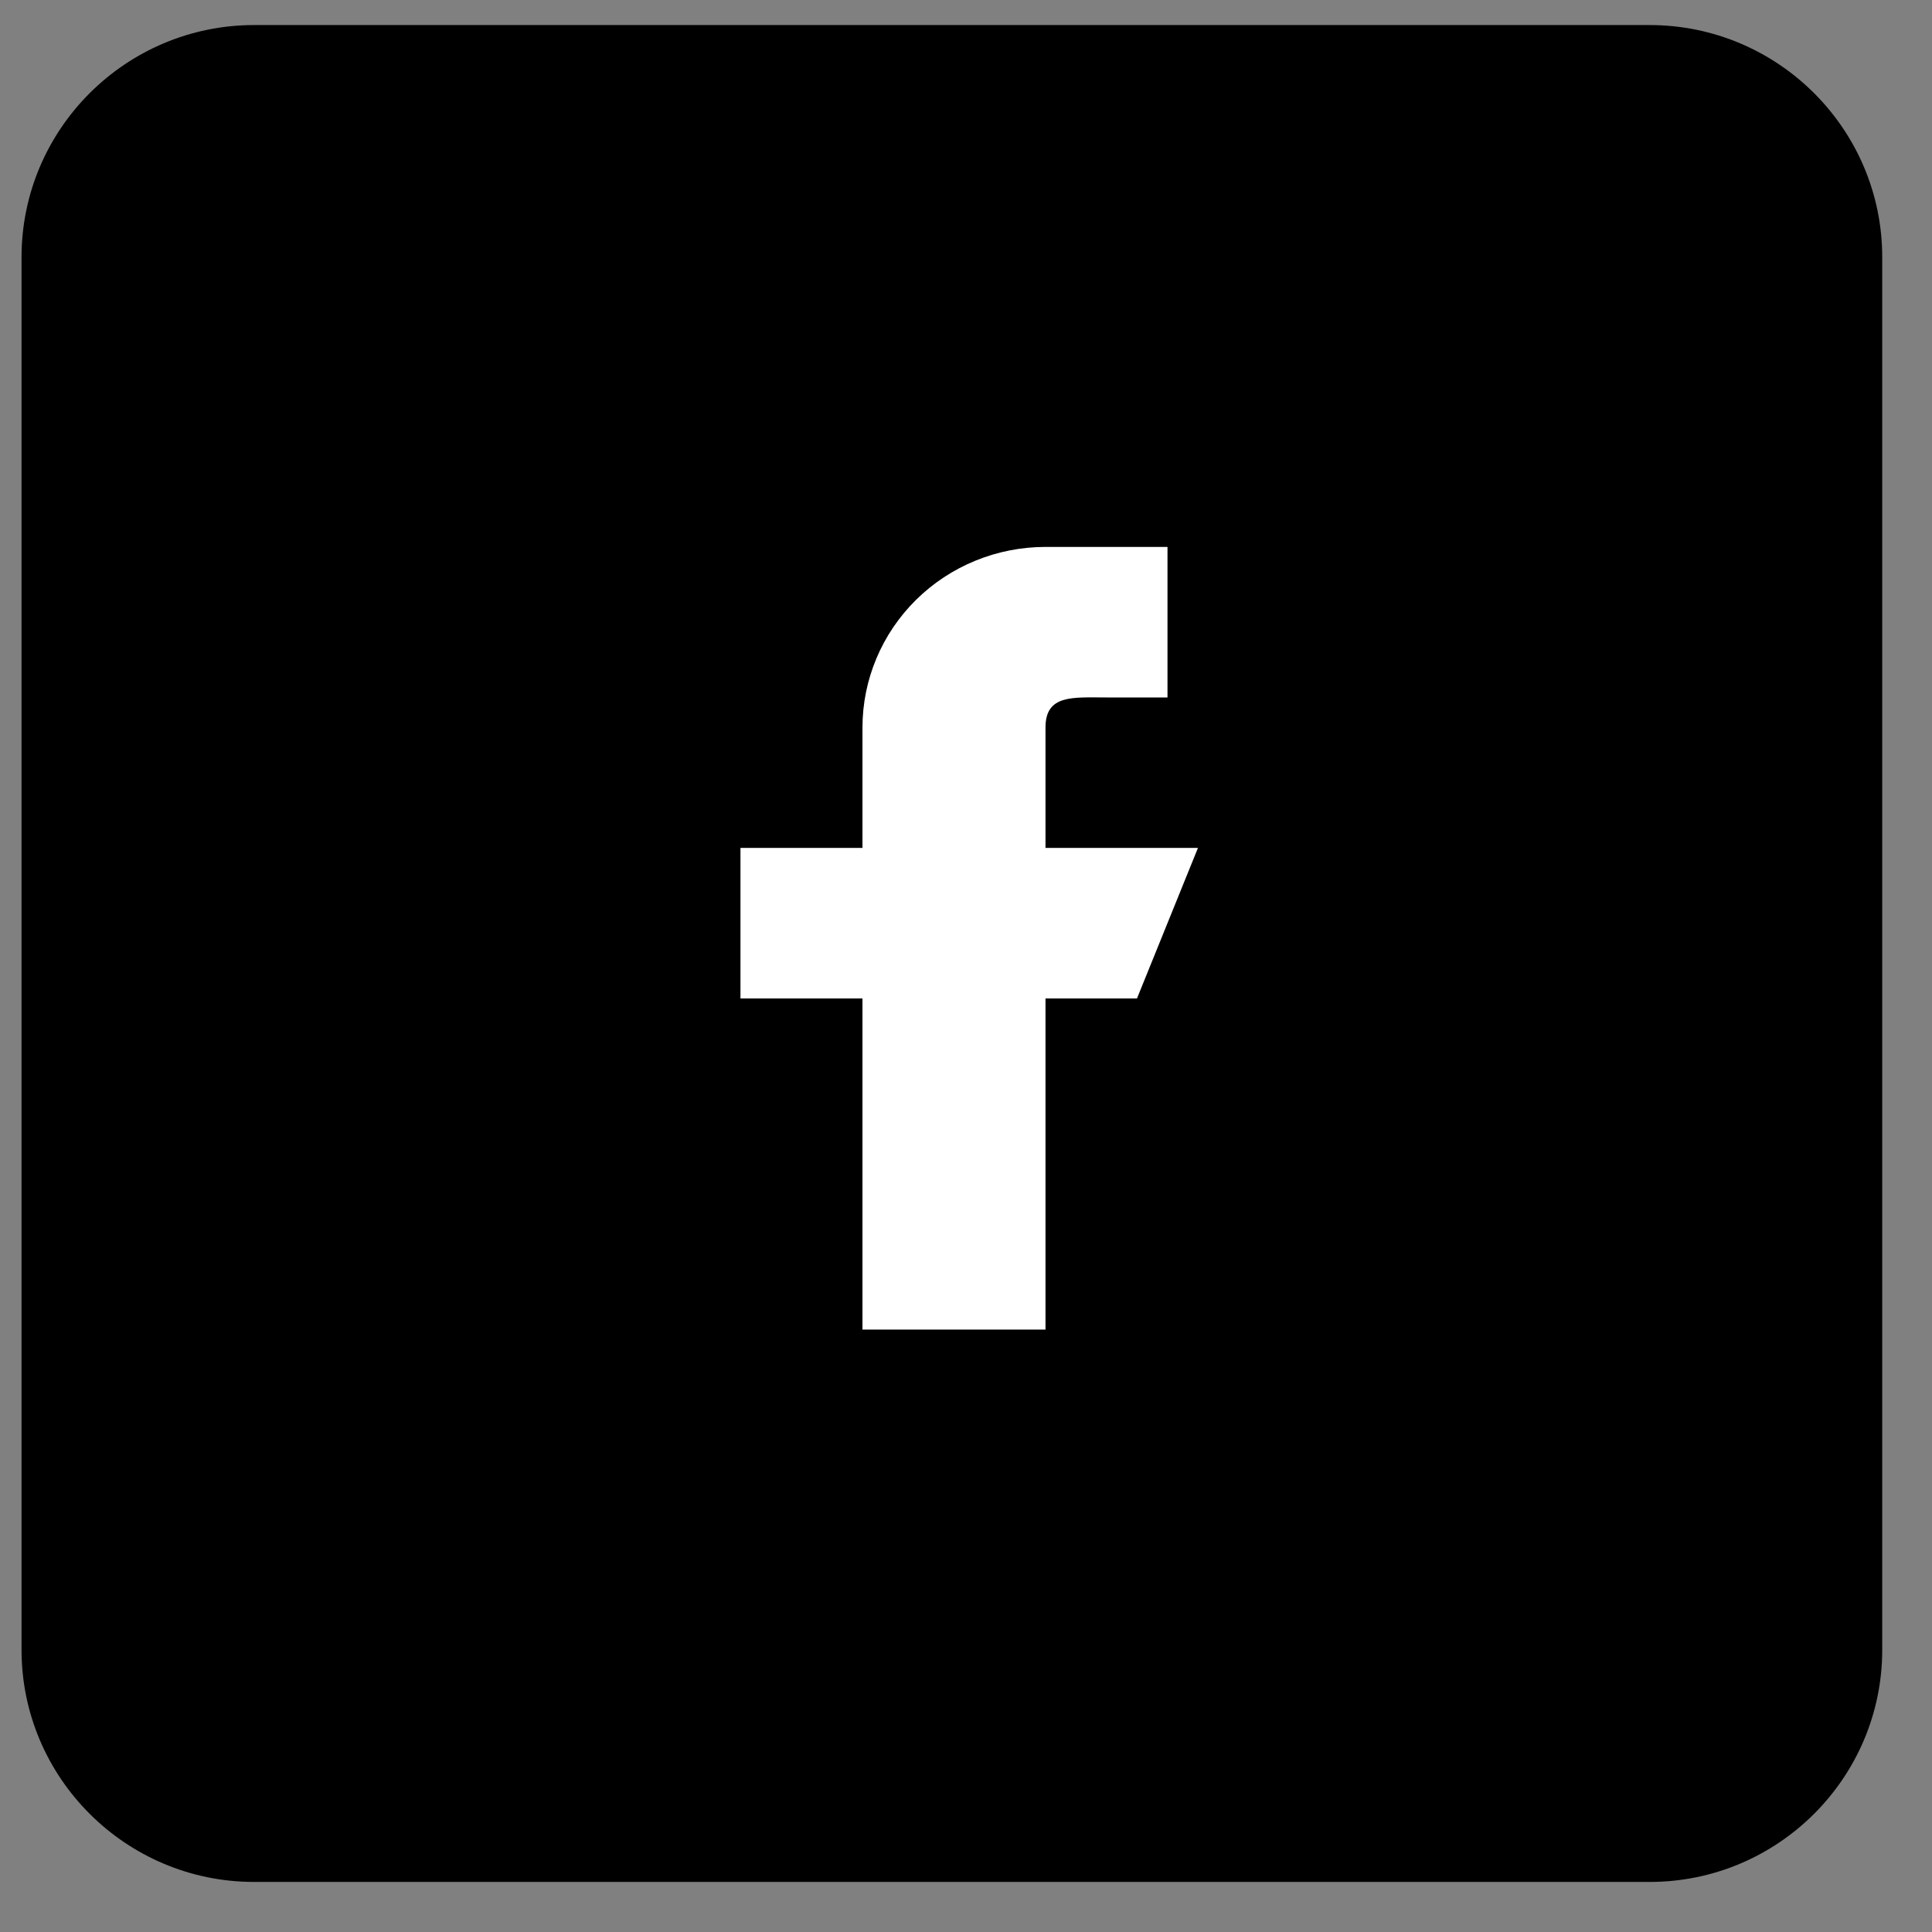 <svg width="34" height="34" viewBox="0 0 34 34" fill="none" xmlns="http://www.w3.org/2000/svg">
<rect x="0" y="0" width="34" height="34" fill="#808080" stroke="none"/>
<path d="M29.031 0.441H4.472C2.215 0.441 0.379 2.273 0.379 4.526V29.034C0.379 31.287 2.215 33.119 4.472 33.119H29.031C31.289 33.119 33.124 31.287 33.124 29.034V4.526C33.124 2.273 31.289 0.441 29.031 0.441Z" fill="black"/>
<path fill-rule="evenodd" clip-rule="evenodd" d="M21.082 14.922H18.399V12.803C18.399 12.219 18.88 12.274 19.472 12.274H20.546V9.625H18.399C17.544 9.625 16.725 9.96 16.121 10.556C15.518 11.152 15.178 11.96 15.178 12.803V14.922H13.031V17.571H15.178V23.398H18.399V17.571H20.009L21.082 14.922Z" fill="white"/>
</svg>
